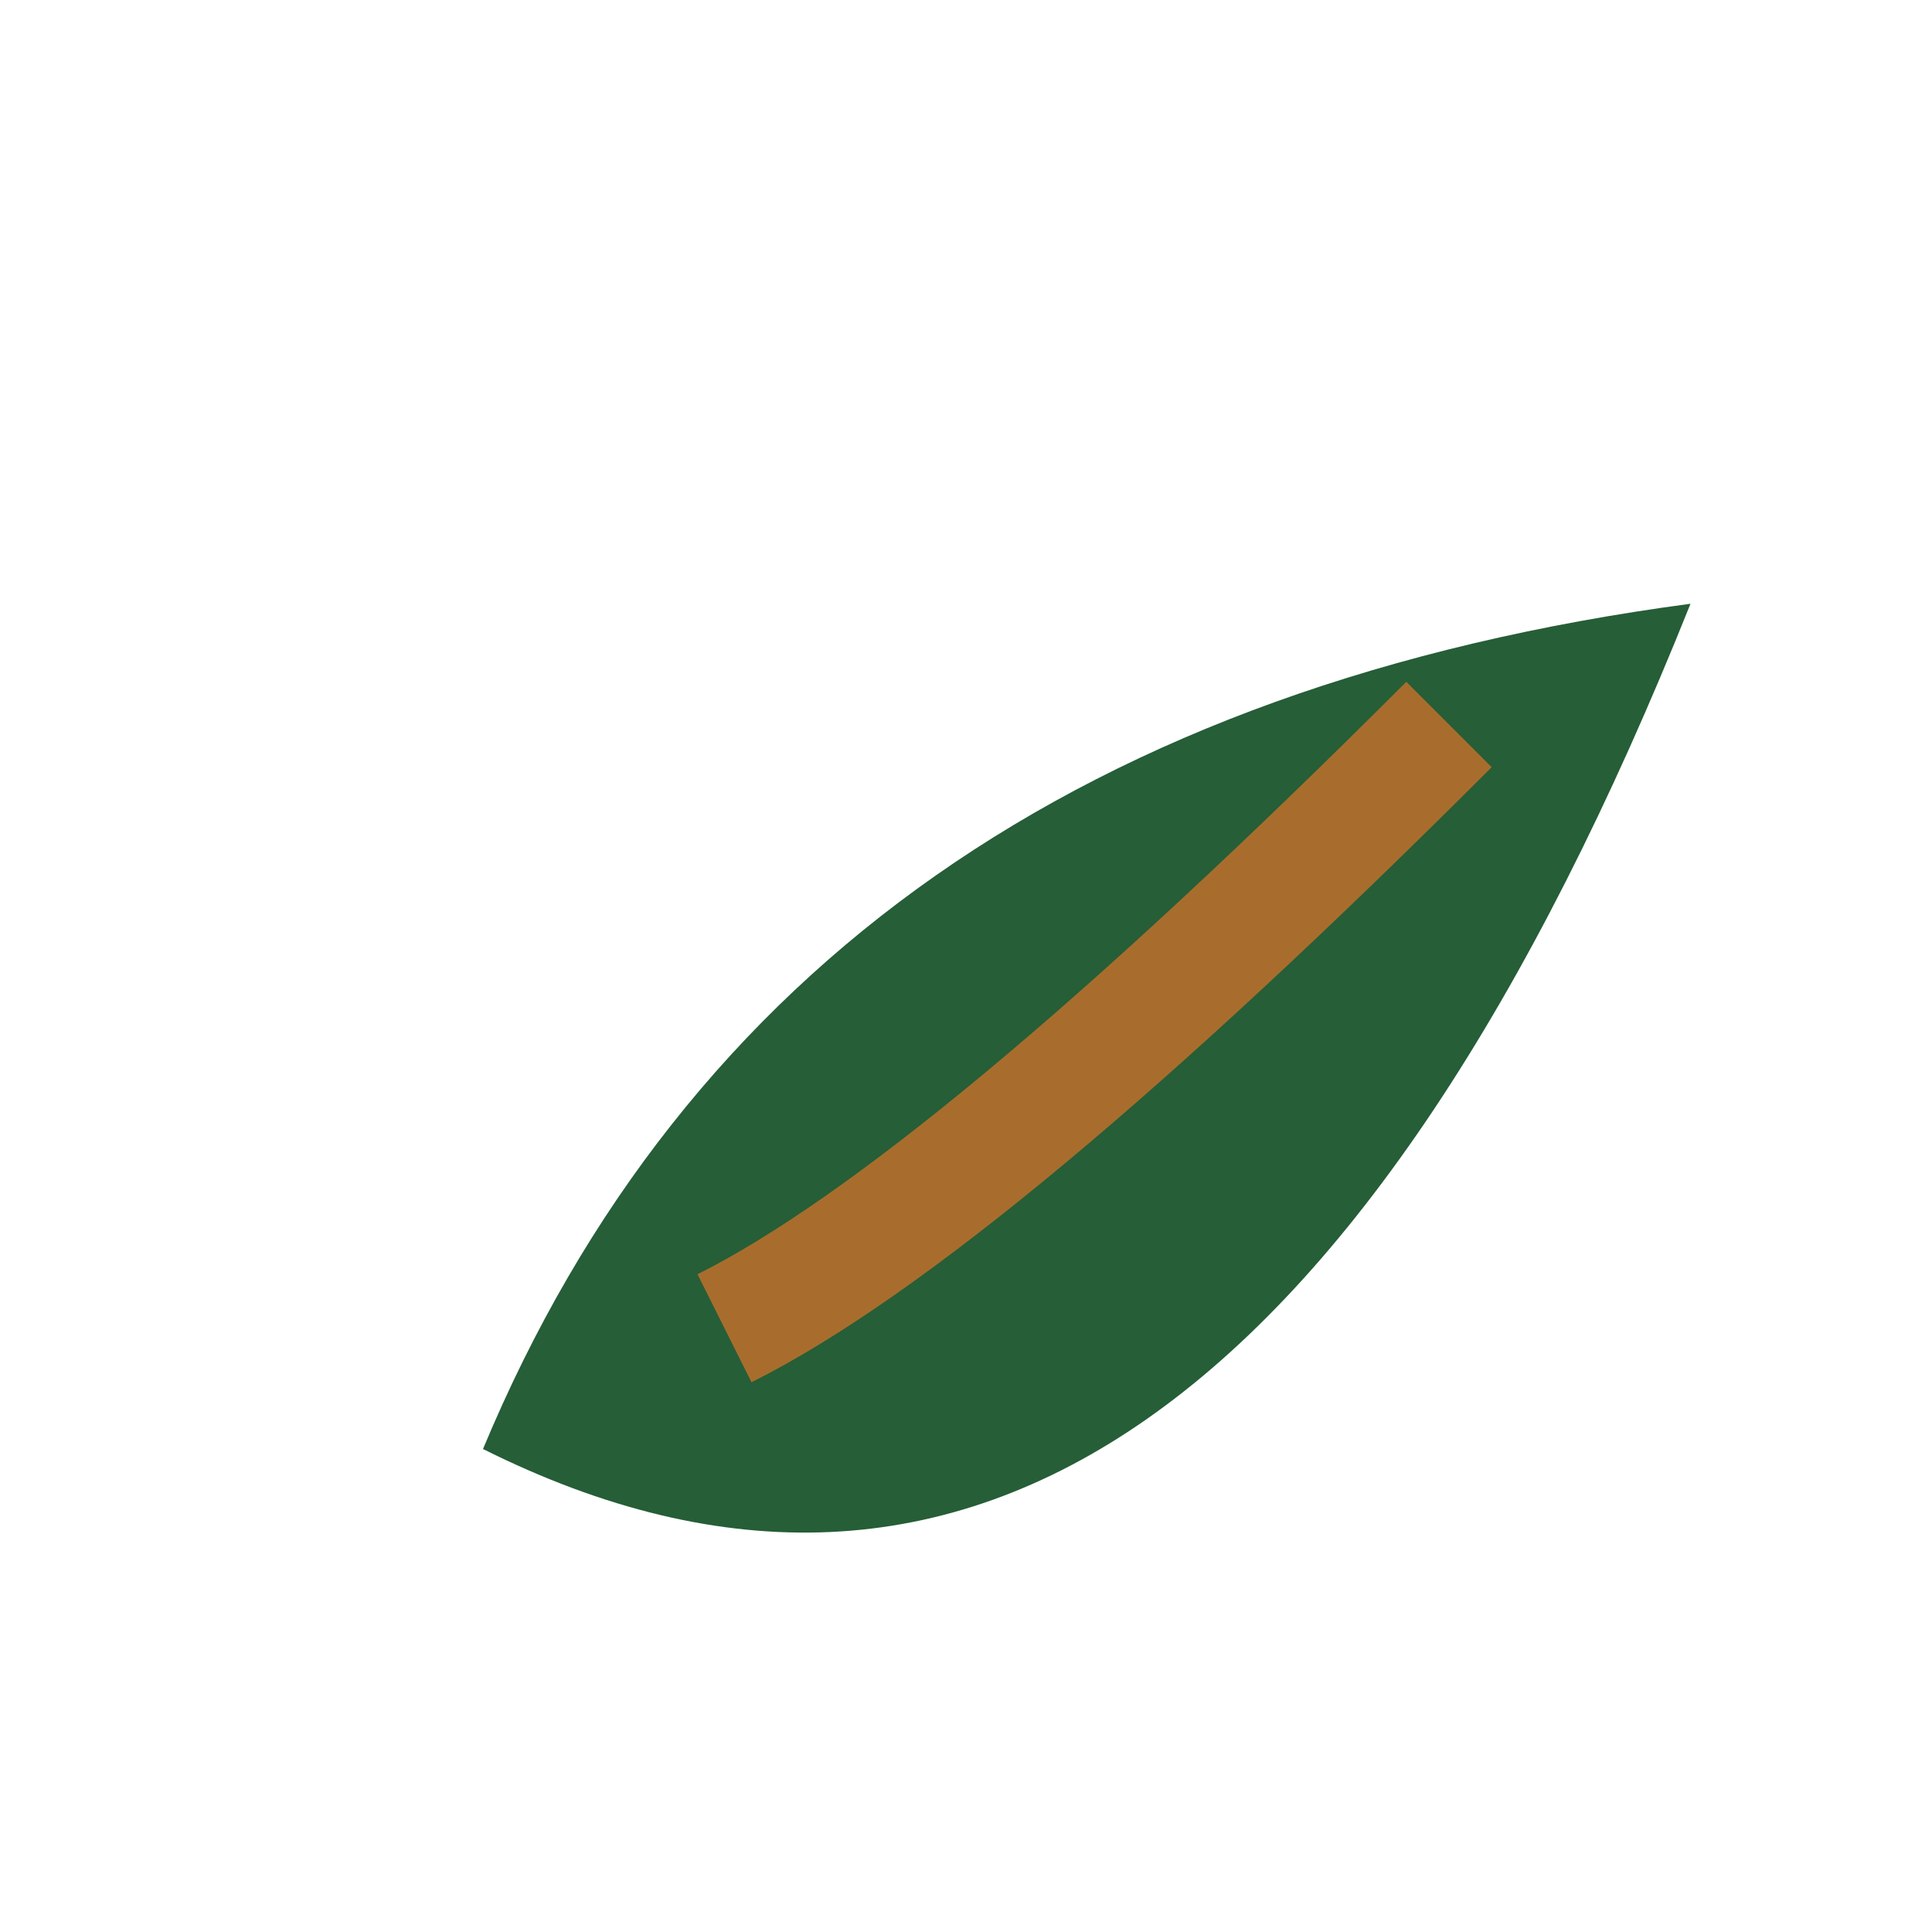 <?xml version="1.0" encoding="UTF-8"?>
<svg xmlns="http://www.w3.org/2000/svg" width="32" height="32" viewBox="0 0 32 32"><path d="M28 10Q20 30 8 24q5-12 20-14z" fill="#255E37"/><path d="M24 12Q16 20 12 22" stroke="#A86D2D" stroke-width="2" fill="none"/></svg>